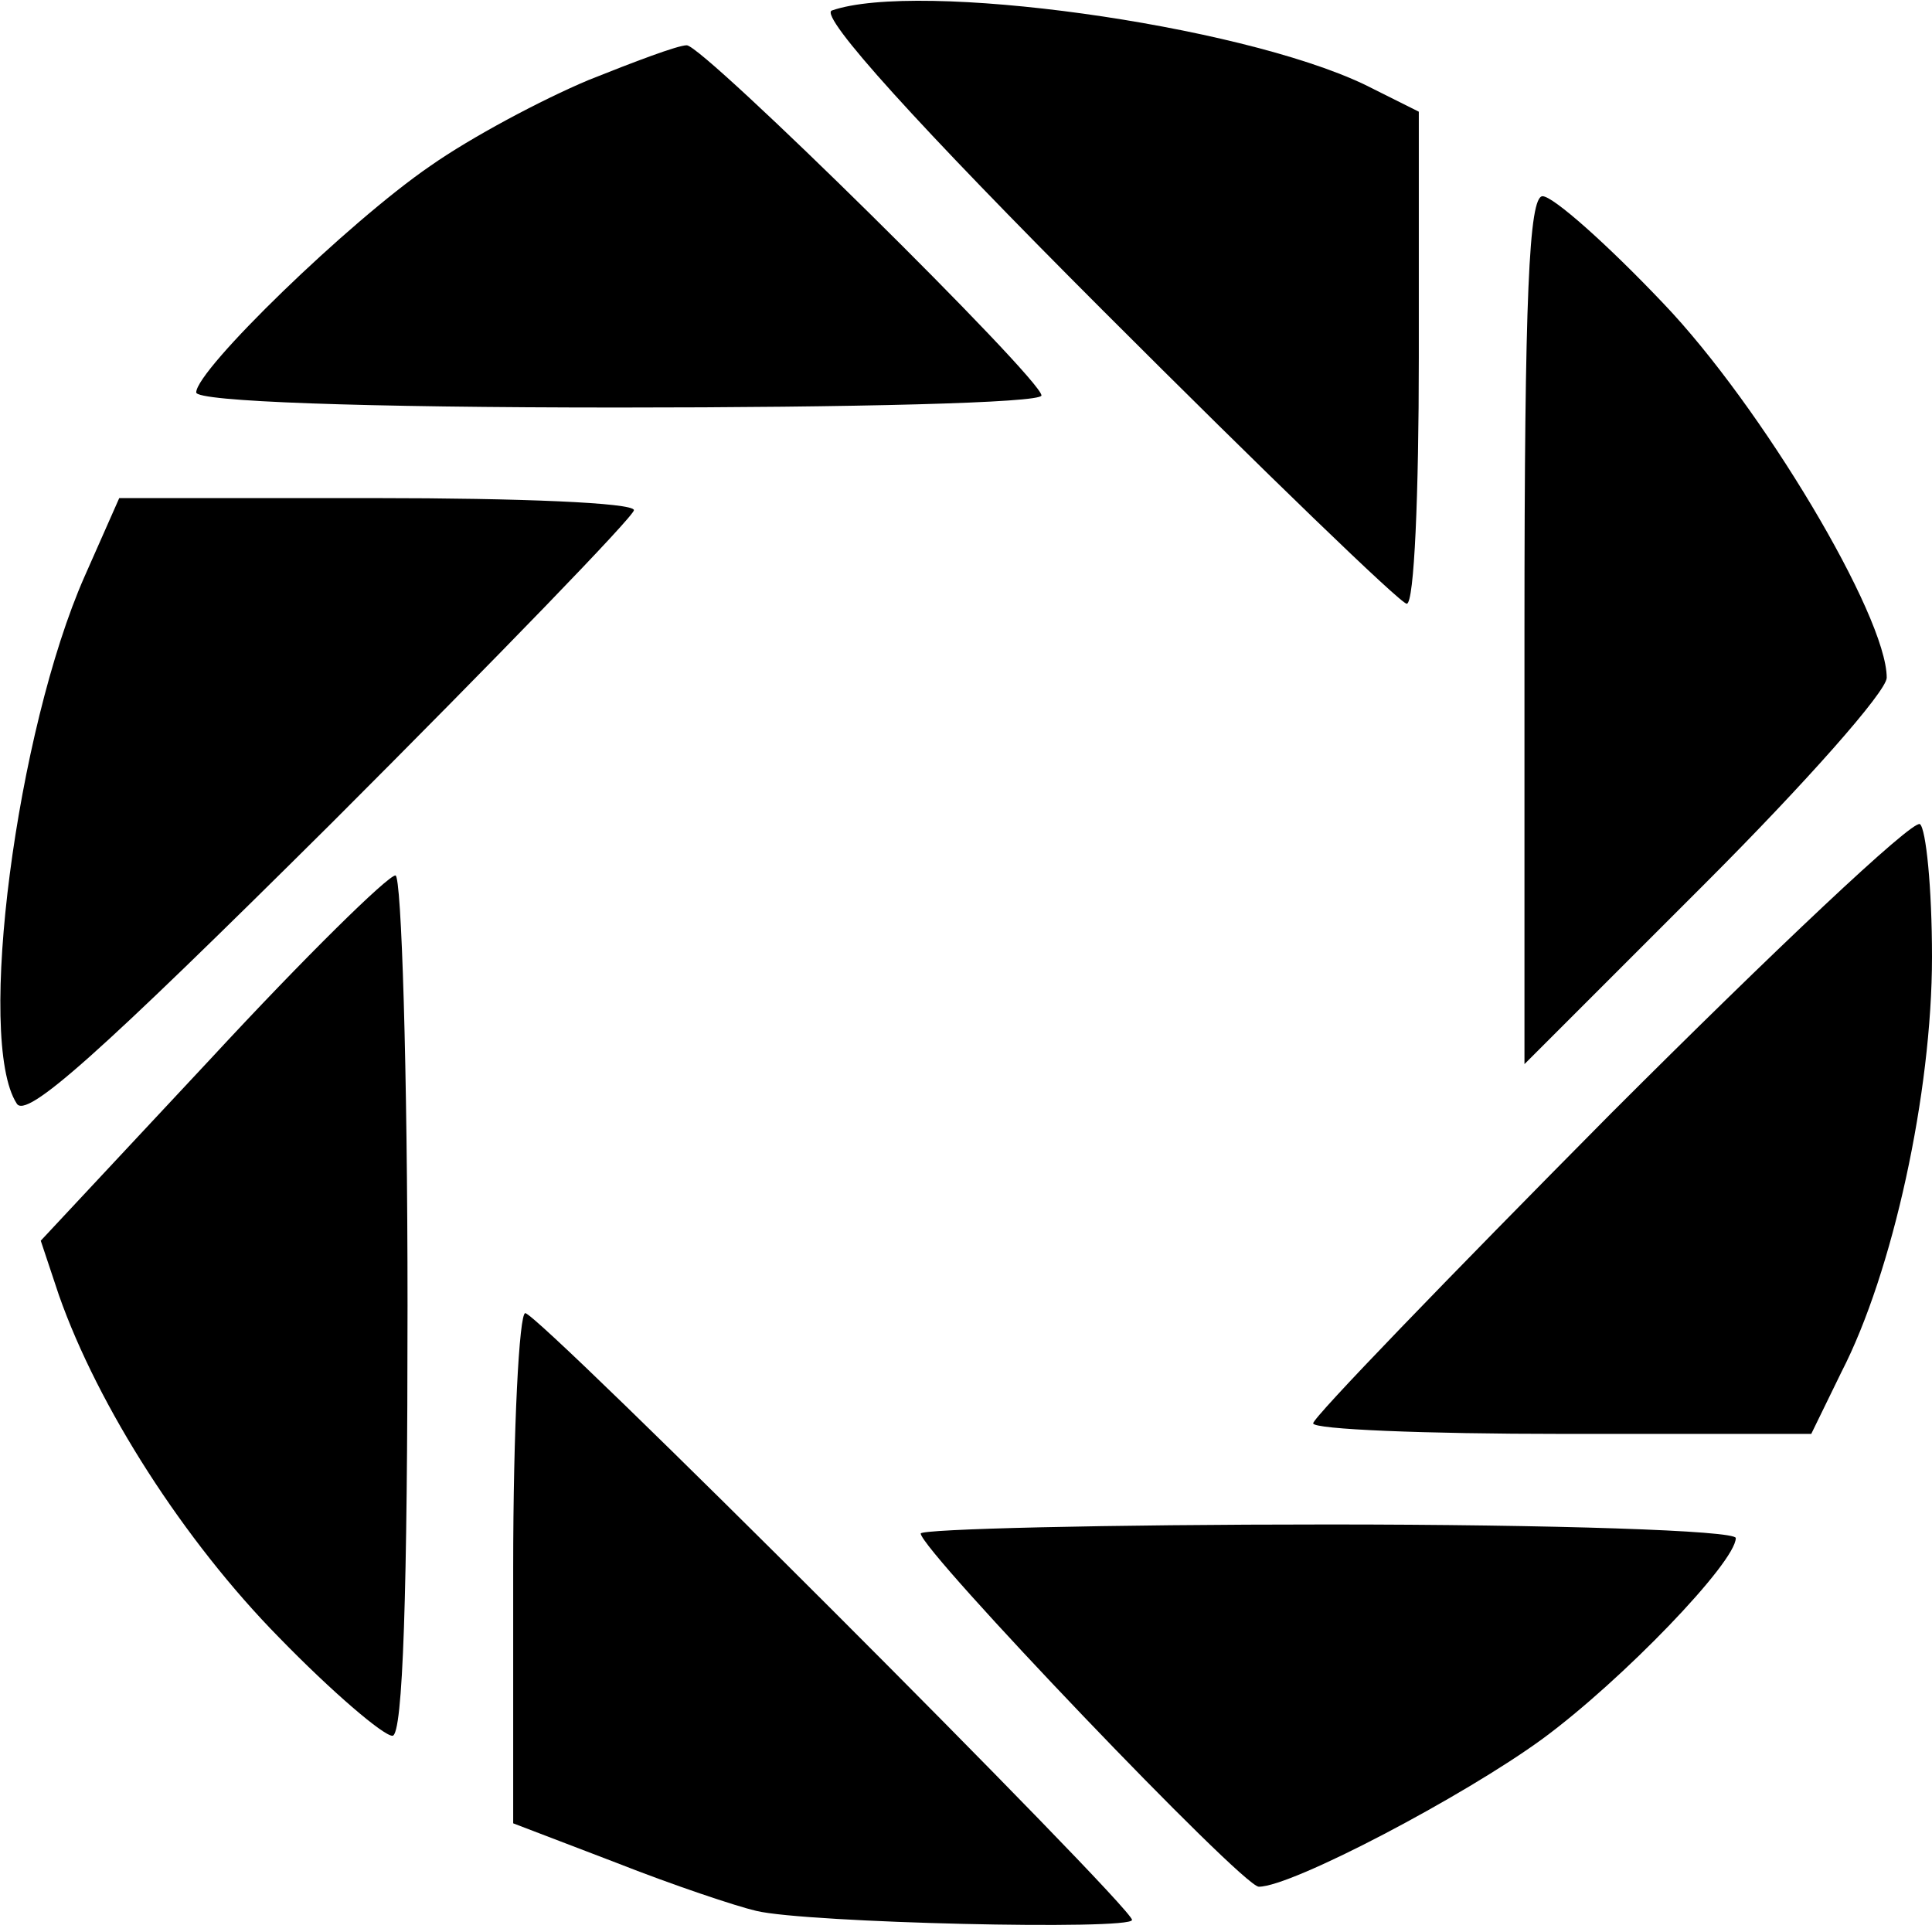 <?xml version="1.0" standalone="no"?>
<!DOCTYPE svg PUBLIC "-//W3C//DTD SVG 20010904//EN"
 "http://www.w3.org/TR/2001/REC-SVG-20010904/DTD/svg10.dtd">
<svg version="1.0" xmlns="http://www.w3.org/2000/svg"
 width="128pt" height="128pt" viewBox="0 0 128 128"
 preserveAspectRatio="xMidYMid meet">
<g transform="translate(0,128) scale(0.1,-0.1)"
fill="#000000" stroke="none">
<path d="M551 1273 c-8 -4 57 -76 180 -199 107 -107 197 -194 201 -194 5 0 8
73 8 163 l0 163 -36 18 c-84 40 -296 69 -353 49z"/>
<path d="M390 1227 c-31 -13 -78 -38 -105 -57 -54 -37 -155 -135 -155 -150 0
-6 109 -10 280 -10 154 0 280 3 280 8 0 11 -224 232 -235 232 -6 0 -35 -11
-65 -23z"/>
<path d="M1010 863 l0 -288 120 120 c66 66 120 127 120 136 0 41 -83 180 -148
248 -37 39 -73 71 -80 71 -9 0 -12 -66 -12 -287z"/>
<path d="M56 898 c-45 -102 -72 -307 -45 -349 6 -11 54 32 209 186 110 110
200 203 200 207 0 5 -77 8 -171 8 l-170 0 -23 -52z"/>
<path d="M1067 542 c-108 -109 -197 -201 -197 -205 0 -4 74 -7 165 -7 l165 0
20 41 c34 66 60 185 60 275 0 46 -4 85 -8 88 -5 3 -97 -84 -205 -192z"/>
<path d="M140 579 l-113 -121 12 -36 c26 -74 83 -163 146 -227 35 -36 69 -65
75 -65 7 0 10 96 10 285 0 157 -4 285 -8 285 -5 0 -60 -54 -122 -121z"/>
<path d="M340 241 l0 -169 68 -26 c38 -15 80 -29 93 -32 33 -8 249 -13 249 -6
0 9 -393 402 -402 402 -4 0 -8 -76 -8 -169z"/>
<path d="M610 264 c0 -11 213 -234 224 -234 22 0 136 60 188 98 53 39 128 117
128 133 0 5 -121 9 -270 9 -148 0 -270 -3 -270 -6z"/>
</g>
</svg>

